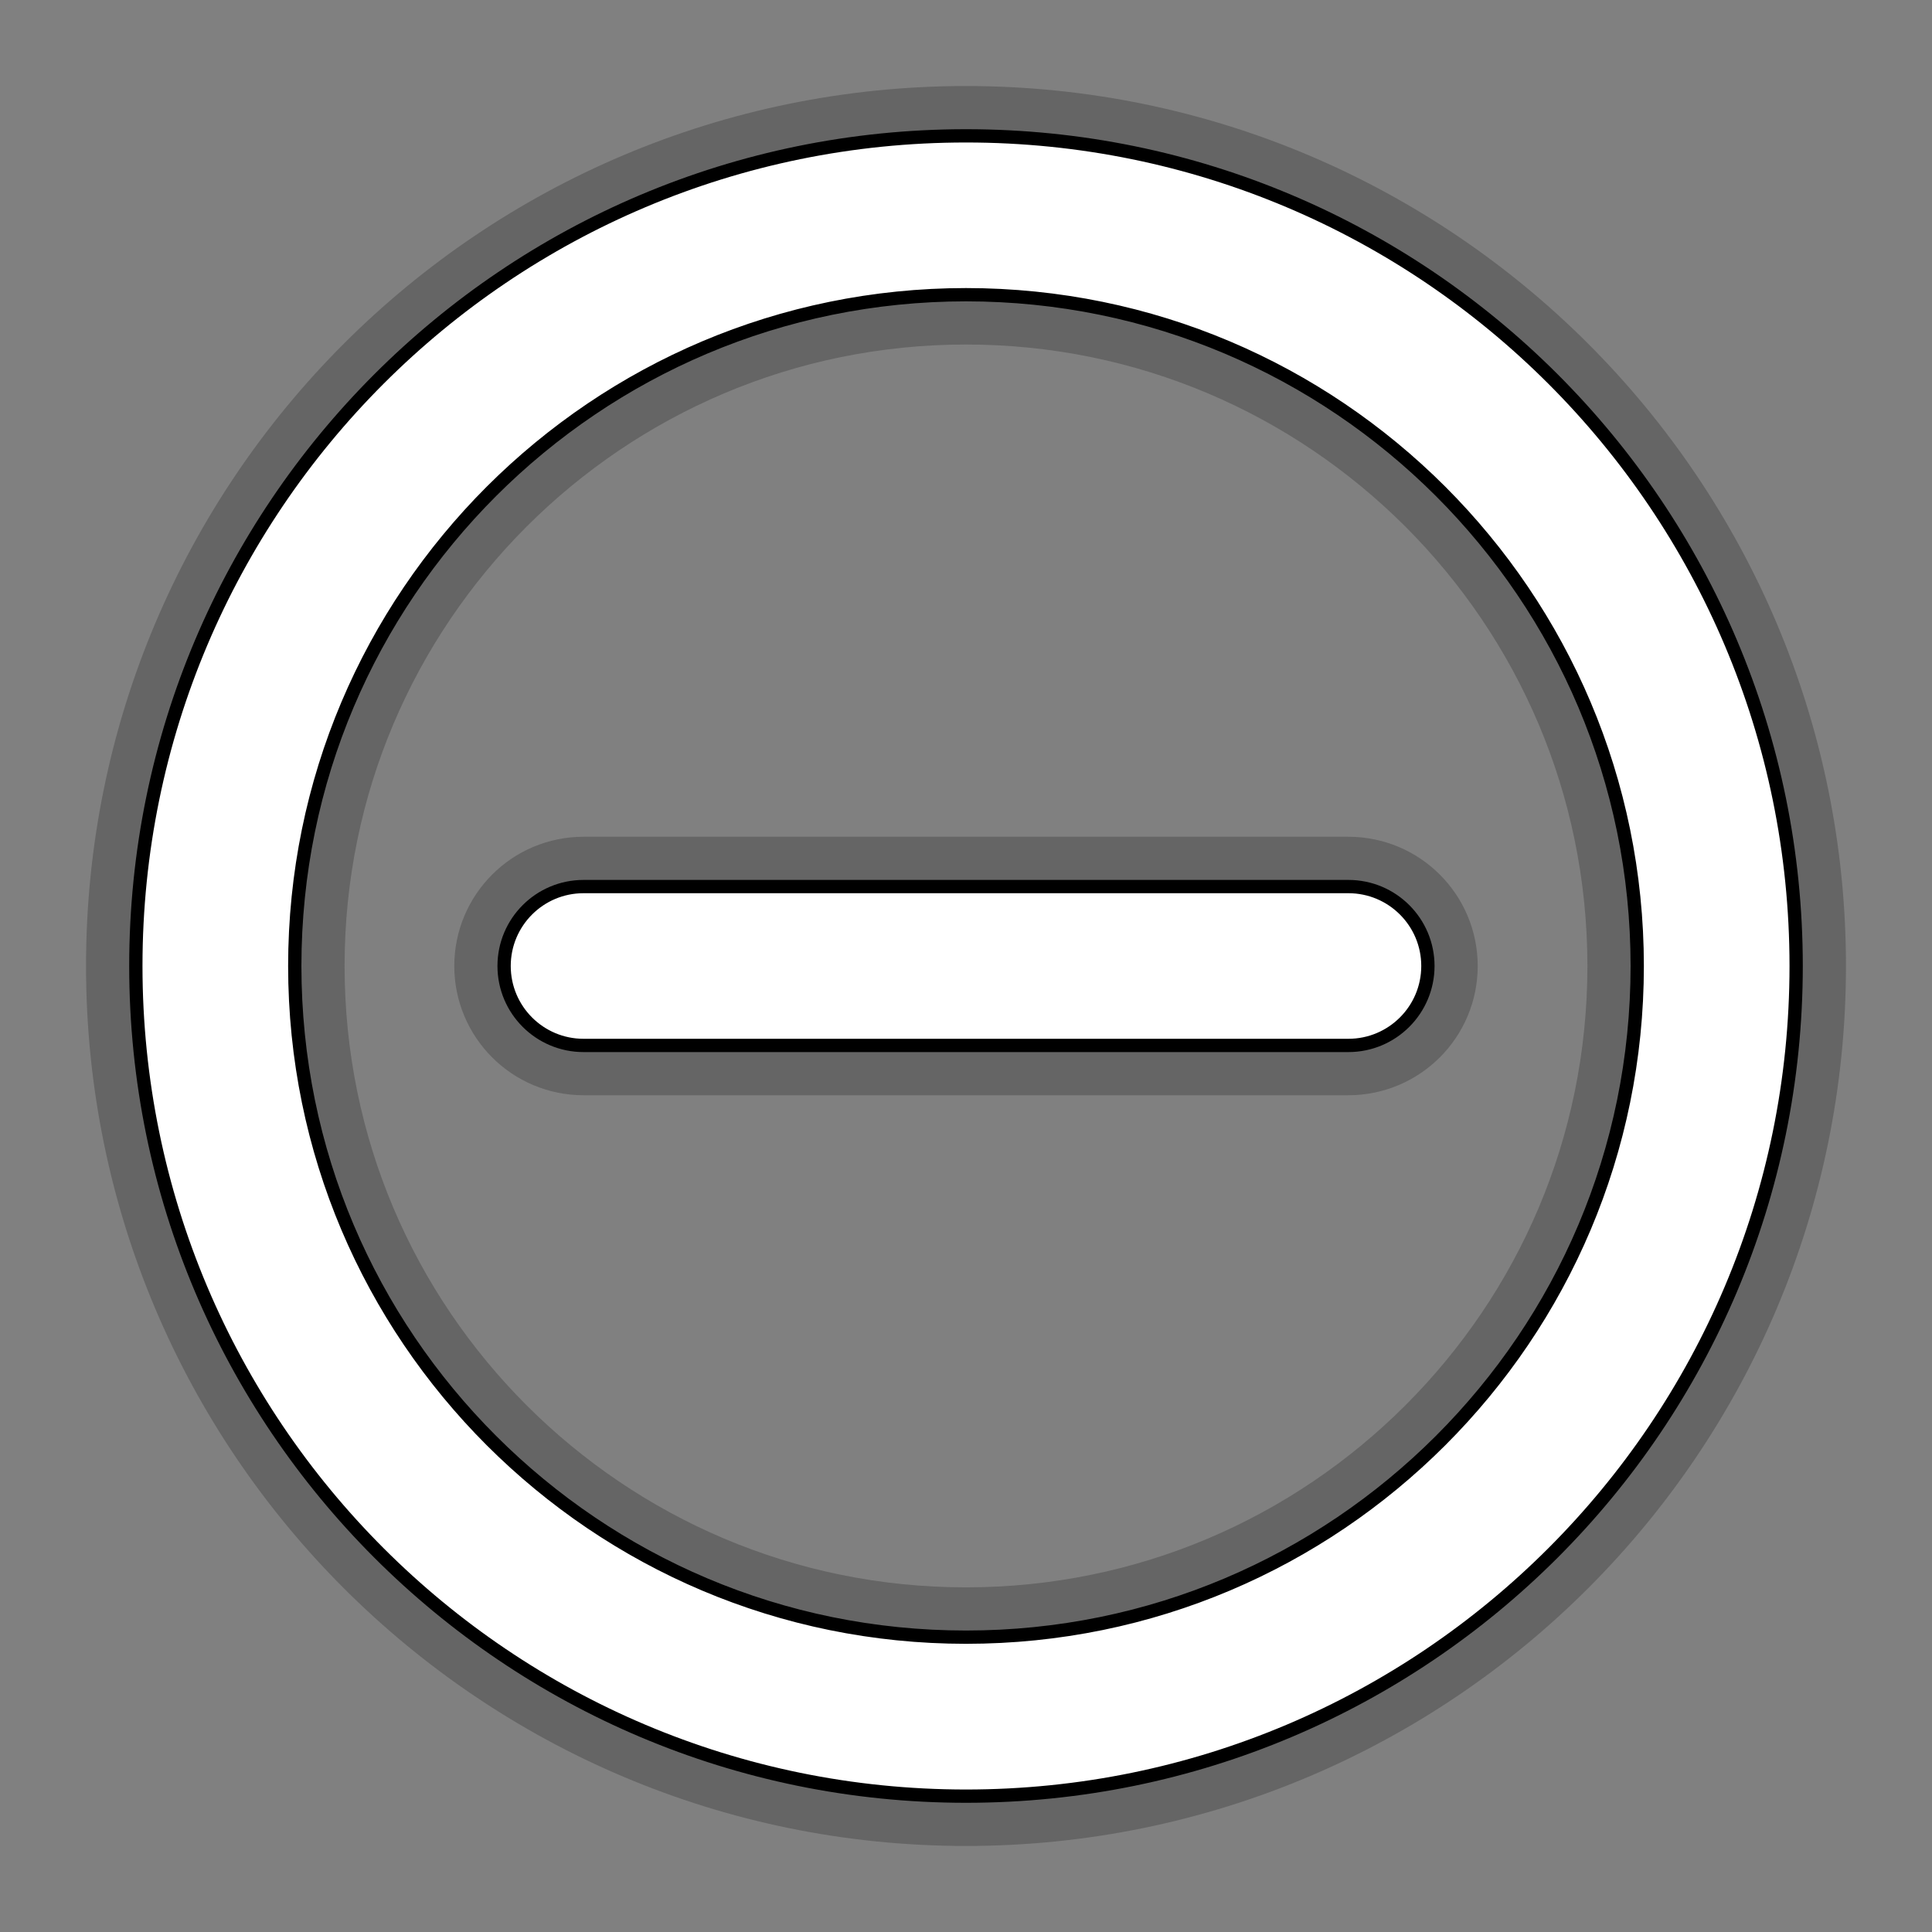 <?xml version="1.0" encoding="utf-8"?>
<!-- Garden Gnome Software - Skin Buttons -->
<!DOCTYPE svg PUBLIC "-//W3C//DTD SVG 1.1 Basic//EN" "http://www.w3.org/Graphics/SVG/1.1/DTD/svg11-basic.dtd">
<svg version="1.1" baseProfile="basic" id="Layer_1" xmlns="http://www.w3.org/2000/svg" xmlns:xlink="http://www.w3.org/1999/xlink"
			x="0px" y="0px" width="32px" height="32px" viewBox="0 0 32 32" xml:space="preserve">
	<rect x="0" y="0" width="32" height="32" fill="#808080" stroke="none"/>
	<g opacity="0.4" stroke="#3C3C3C" stroke-width="1.5" transform="translate(16,16) scale(1.1) translate(-16,-16)">
		<path d="M21.758,14.804H10.241c-0.66,0-1.196,0.535-1.196,1.196c0,0.661,0.536,1.196,1.196,1.196h11.517
			c0.661,0,1.197-0.536,1.197-1.196C22.955,15.339,22.419,14.804,21.758,14.804z M16,3.5C9.096,3.5,3.5,9.096,3.5,16
			c0,6.903,5.596,12.499,12.5,12.5c6.903-0.001,12.499-5.597,12.5-12.5C28.499,9.096,22.903,3.5,16,3.5z M23.146,23.146
			c-1.832,1.831-4.352,2.96-7.146,2.96s-5.314-1.129-7.146-2.96C7.022,21.314,5.894,18.795,5.893,16
			c0.001-2.795,1.129-5.314,2.961-7.147c1.833-1.831,4.352-2.96,7.146-2.961c2.795,0.001,5.313,1.13,7.146,2.961
			c1.832,1.833,2.96,4.352,2.961,7.147C26.106,18.795,24.979,21.314,23.146,23.146z"/>
	</g>
	<g fill="#FFFFFF" stroke="#000000" stroke-width="0.2" transform="translate(16,16) scale(1.1) translate(-16,-16)">
		<path d="M21.758,14.804H10.241c-0.66,0-1.196,0.535-1.196,1.196c0,0.661,0.536,1.196,1.196,1.196h11.517
			c0.661,0,1.197-0.536,1.197-1.196C22.955,15.339,22.419,14.804,21.758,14.804z M16,3.5C9.096,3.5,3.5,9.096,3.5,16
			c0,6.903,5.596,12.499,12.5,12.5c6.903-0.001,12.499-5.597,12.5-12.5C28.499,9.096,22.903,3.5,16,3.5z M23.146,23.146
			c-1.832,1.831-4.352,2.96-7.146,2.96s-5.314-1.129-7.146-2.96C7.022,21.314,5.894,18.795,5.893,16
			c0.001-2.795,1.129-5.314,2.961-7.147c1.833-1.831,4.352-2.96,7.146-2.961c2.795,0.001,5.313,1.13,7.146,2.961
			c1.832,1.833,2.96,4.352,2.961,7.147C26.106,18.795,24.979,21.314,23.146,23.146z"/>
	</g>
</svg>